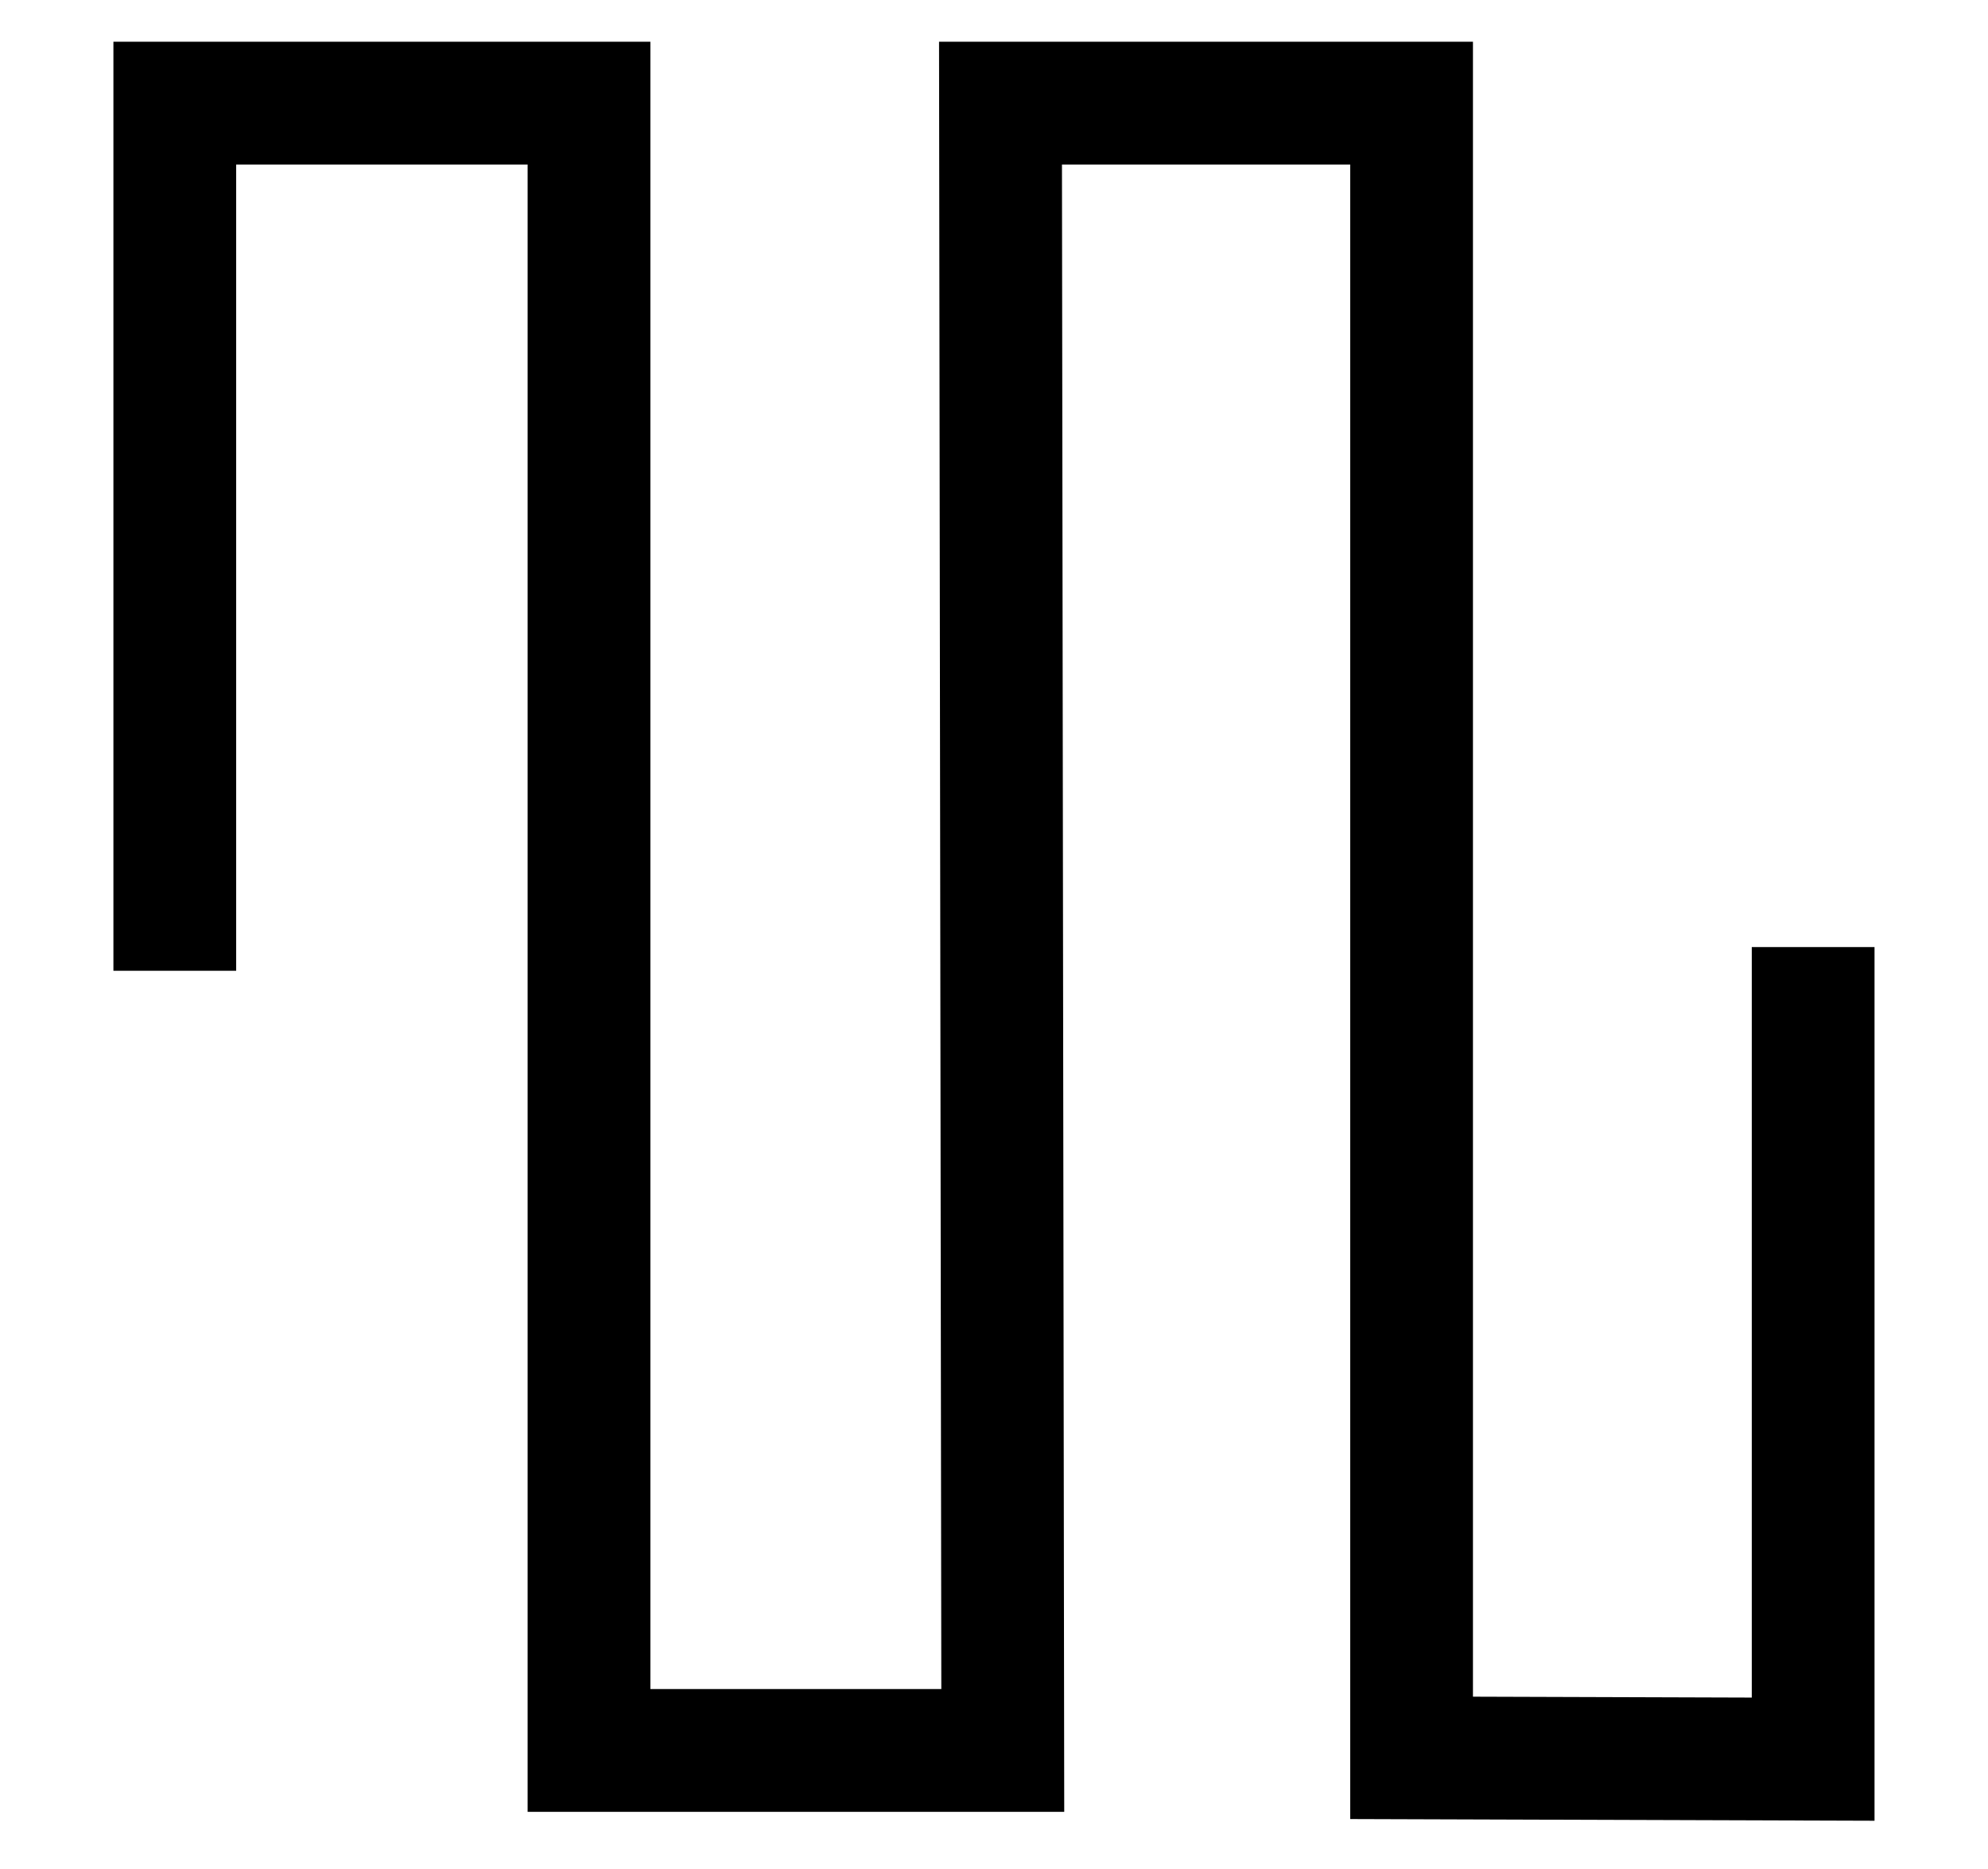 <?xml version="1.0" encoding="utf-8"?>
<!-- Generator: Adobe Illustrator 14.0.0, SVG Export Plug-In . SVG Version: 6.00 Build 43363)  -->
<!DOCTYPE svg PUBLIC "-//W3C//DTD SVG 1.1//EN" "http://www.w3.org/Graphics/SVG/1.1/DTD/svg11.dtd">
<svg version="1.1" id="Calque_2" xmlns="http://www.w3.org/2000/svg" xmlns:xlink="http://www.w3.org/1999/xlink" x="0px" y="0px"
	 width="32.392px" height="30.443px" viewBox="0 0 32.392 30.443" enable-background="new 0 0 32.392 30.443" xml:space="preserve">
<polyline fill="none" stroke="#000000" stroke-width="2" points="2.848,15.815 2.848,1.68 9.597,1.68 9.597,28.517 16.339,28.517 
	16.302,1.68 23,1.68 23,28.638 29.543,28.659 29.543,15.429 "/>
</svg>

